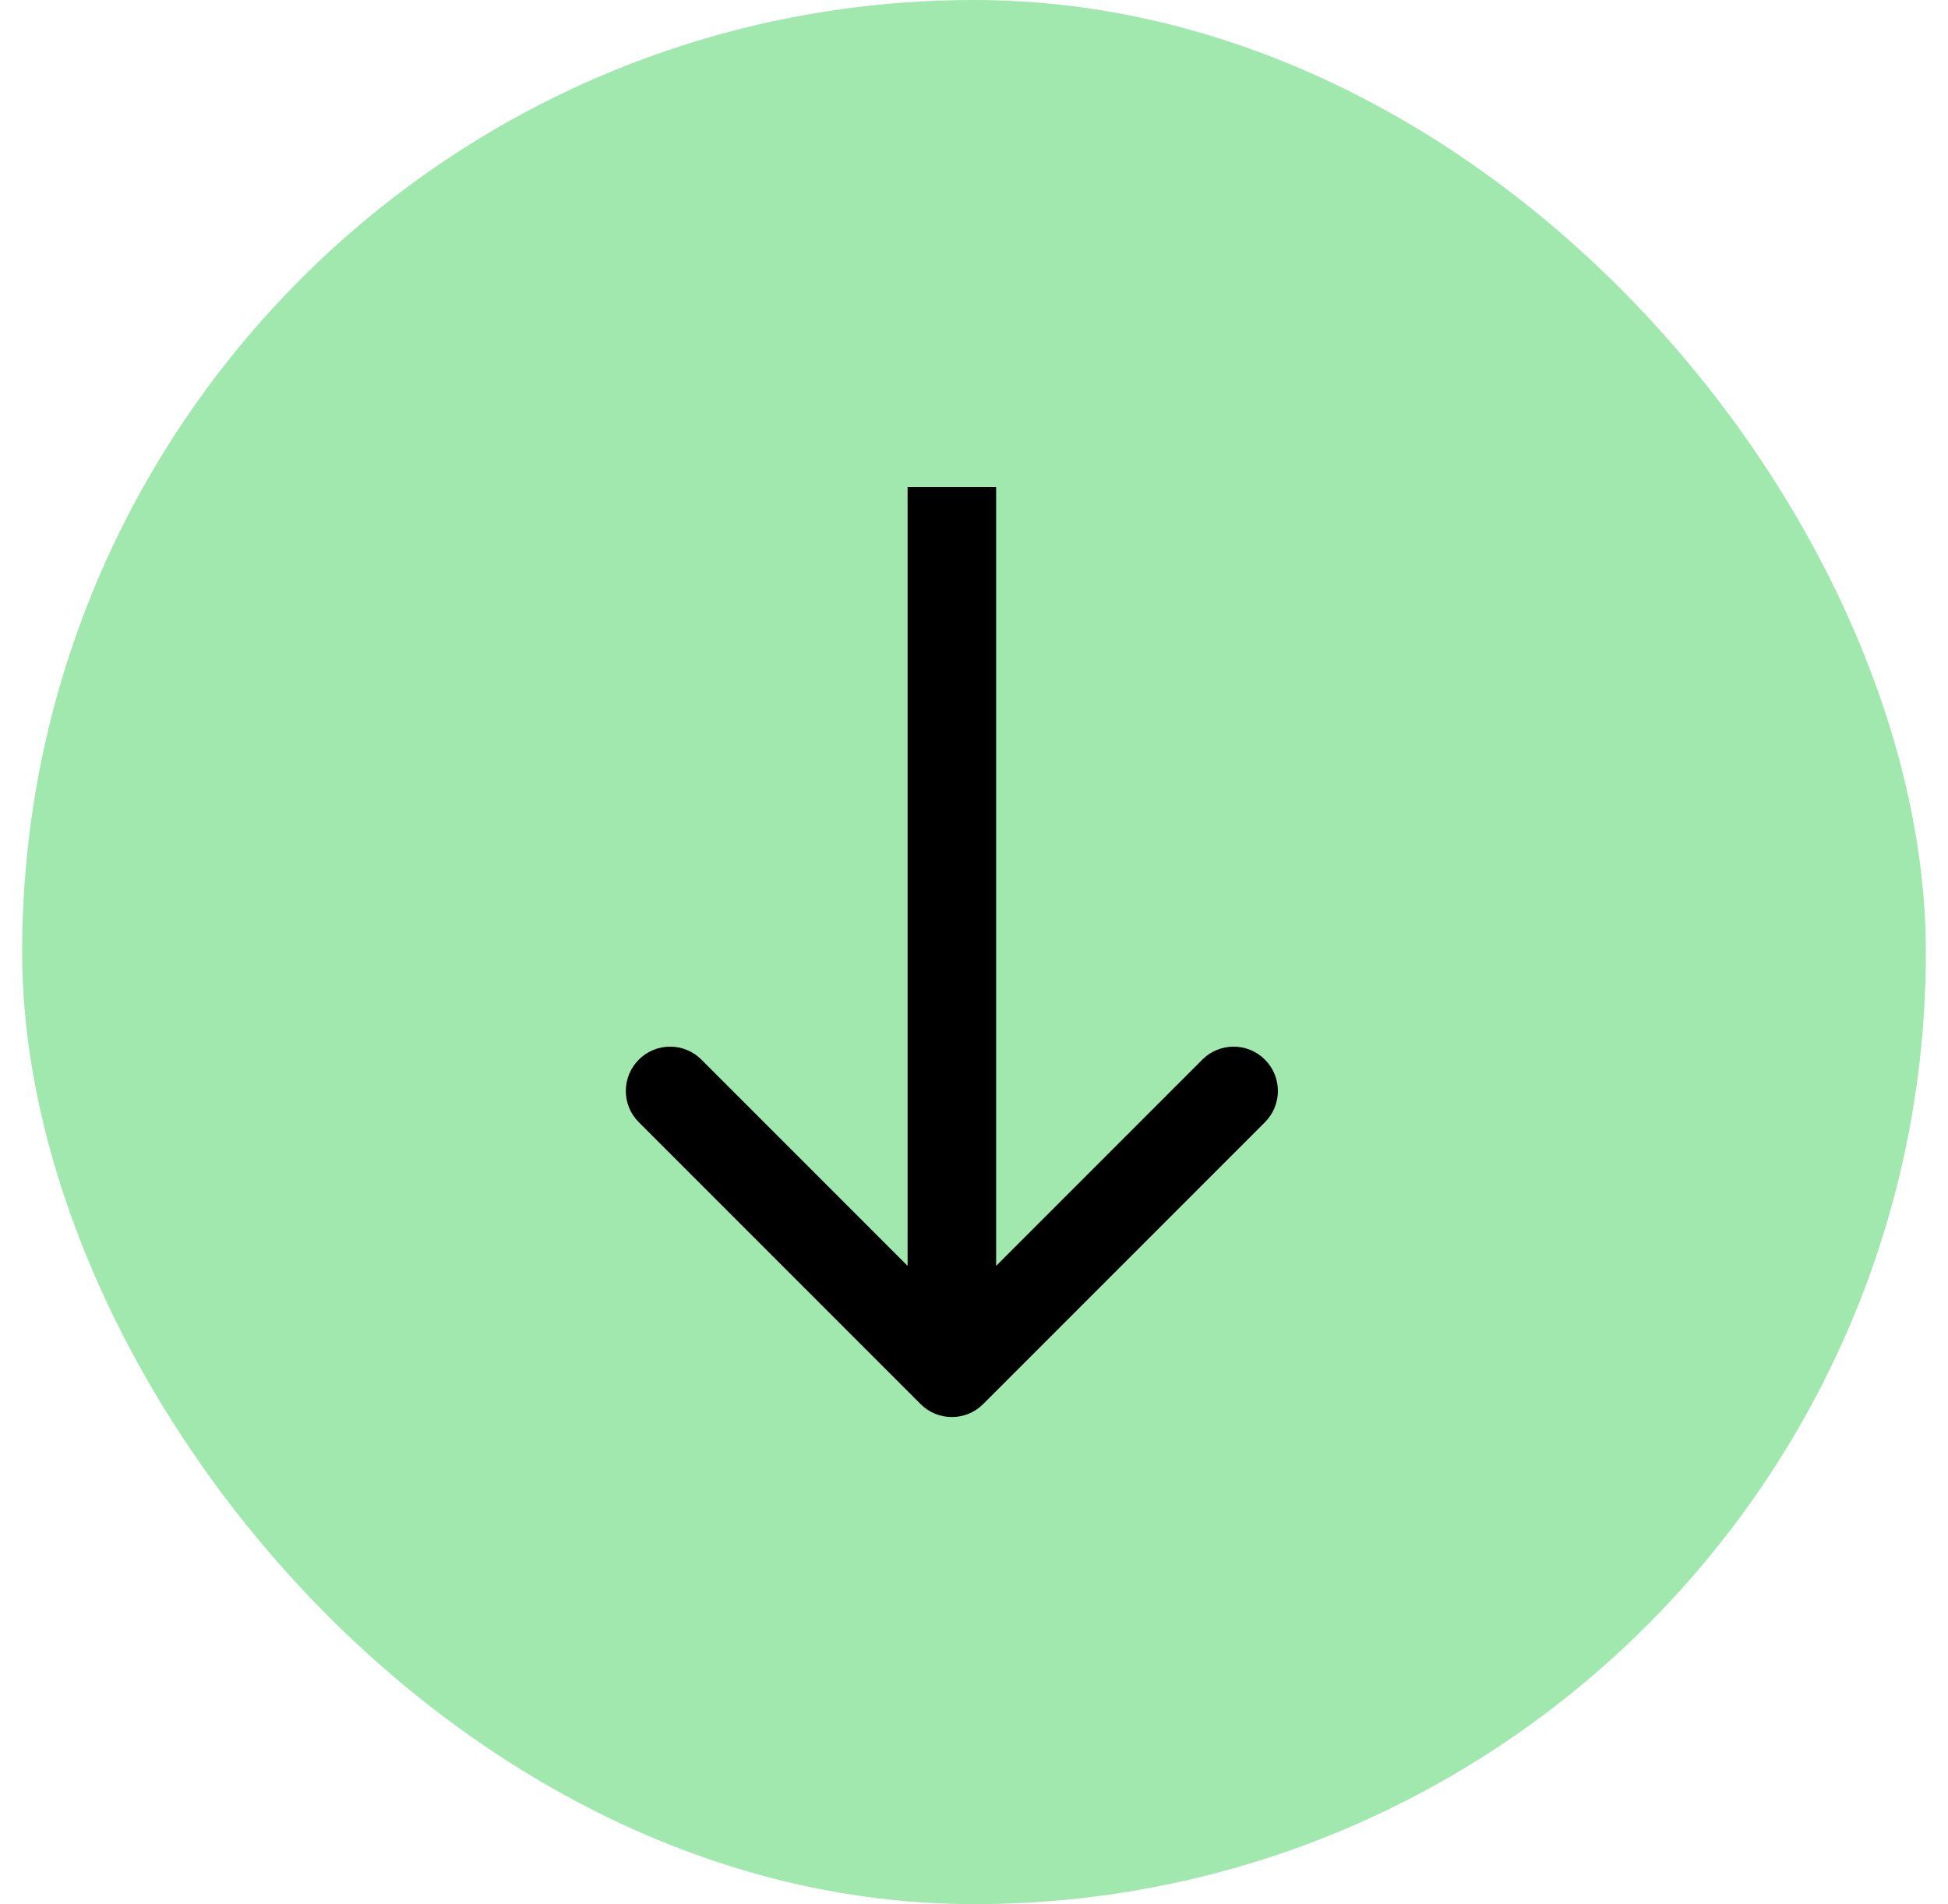 <svg width="44" height="43" viewBox="0 0 44 43" fill="none" xmlns="http://www.w3.org/2000/svg">
<rect x="0.5" width="43" height="43" rx="21.5" fill="#A1E8AF"/>
<path d="M20.793 31.707C21.183 32.098 21.817 32.098 22.207 31.707L28.571 25.343C28.962 24.953 28.962 24.32 28.571 23.929C28.18 23.538 27.547 23.538 27.157 23.929L21.5 29.586L15.843 23.929C15.453 23.538 14.819 23.538 14.429 23.929C14.038 24.32 14.038 24.953 14.429 25.343L20.793 31.707ZM20.5 11V31H22.5V11H20.5Z" fill="black"/>
</svg>
